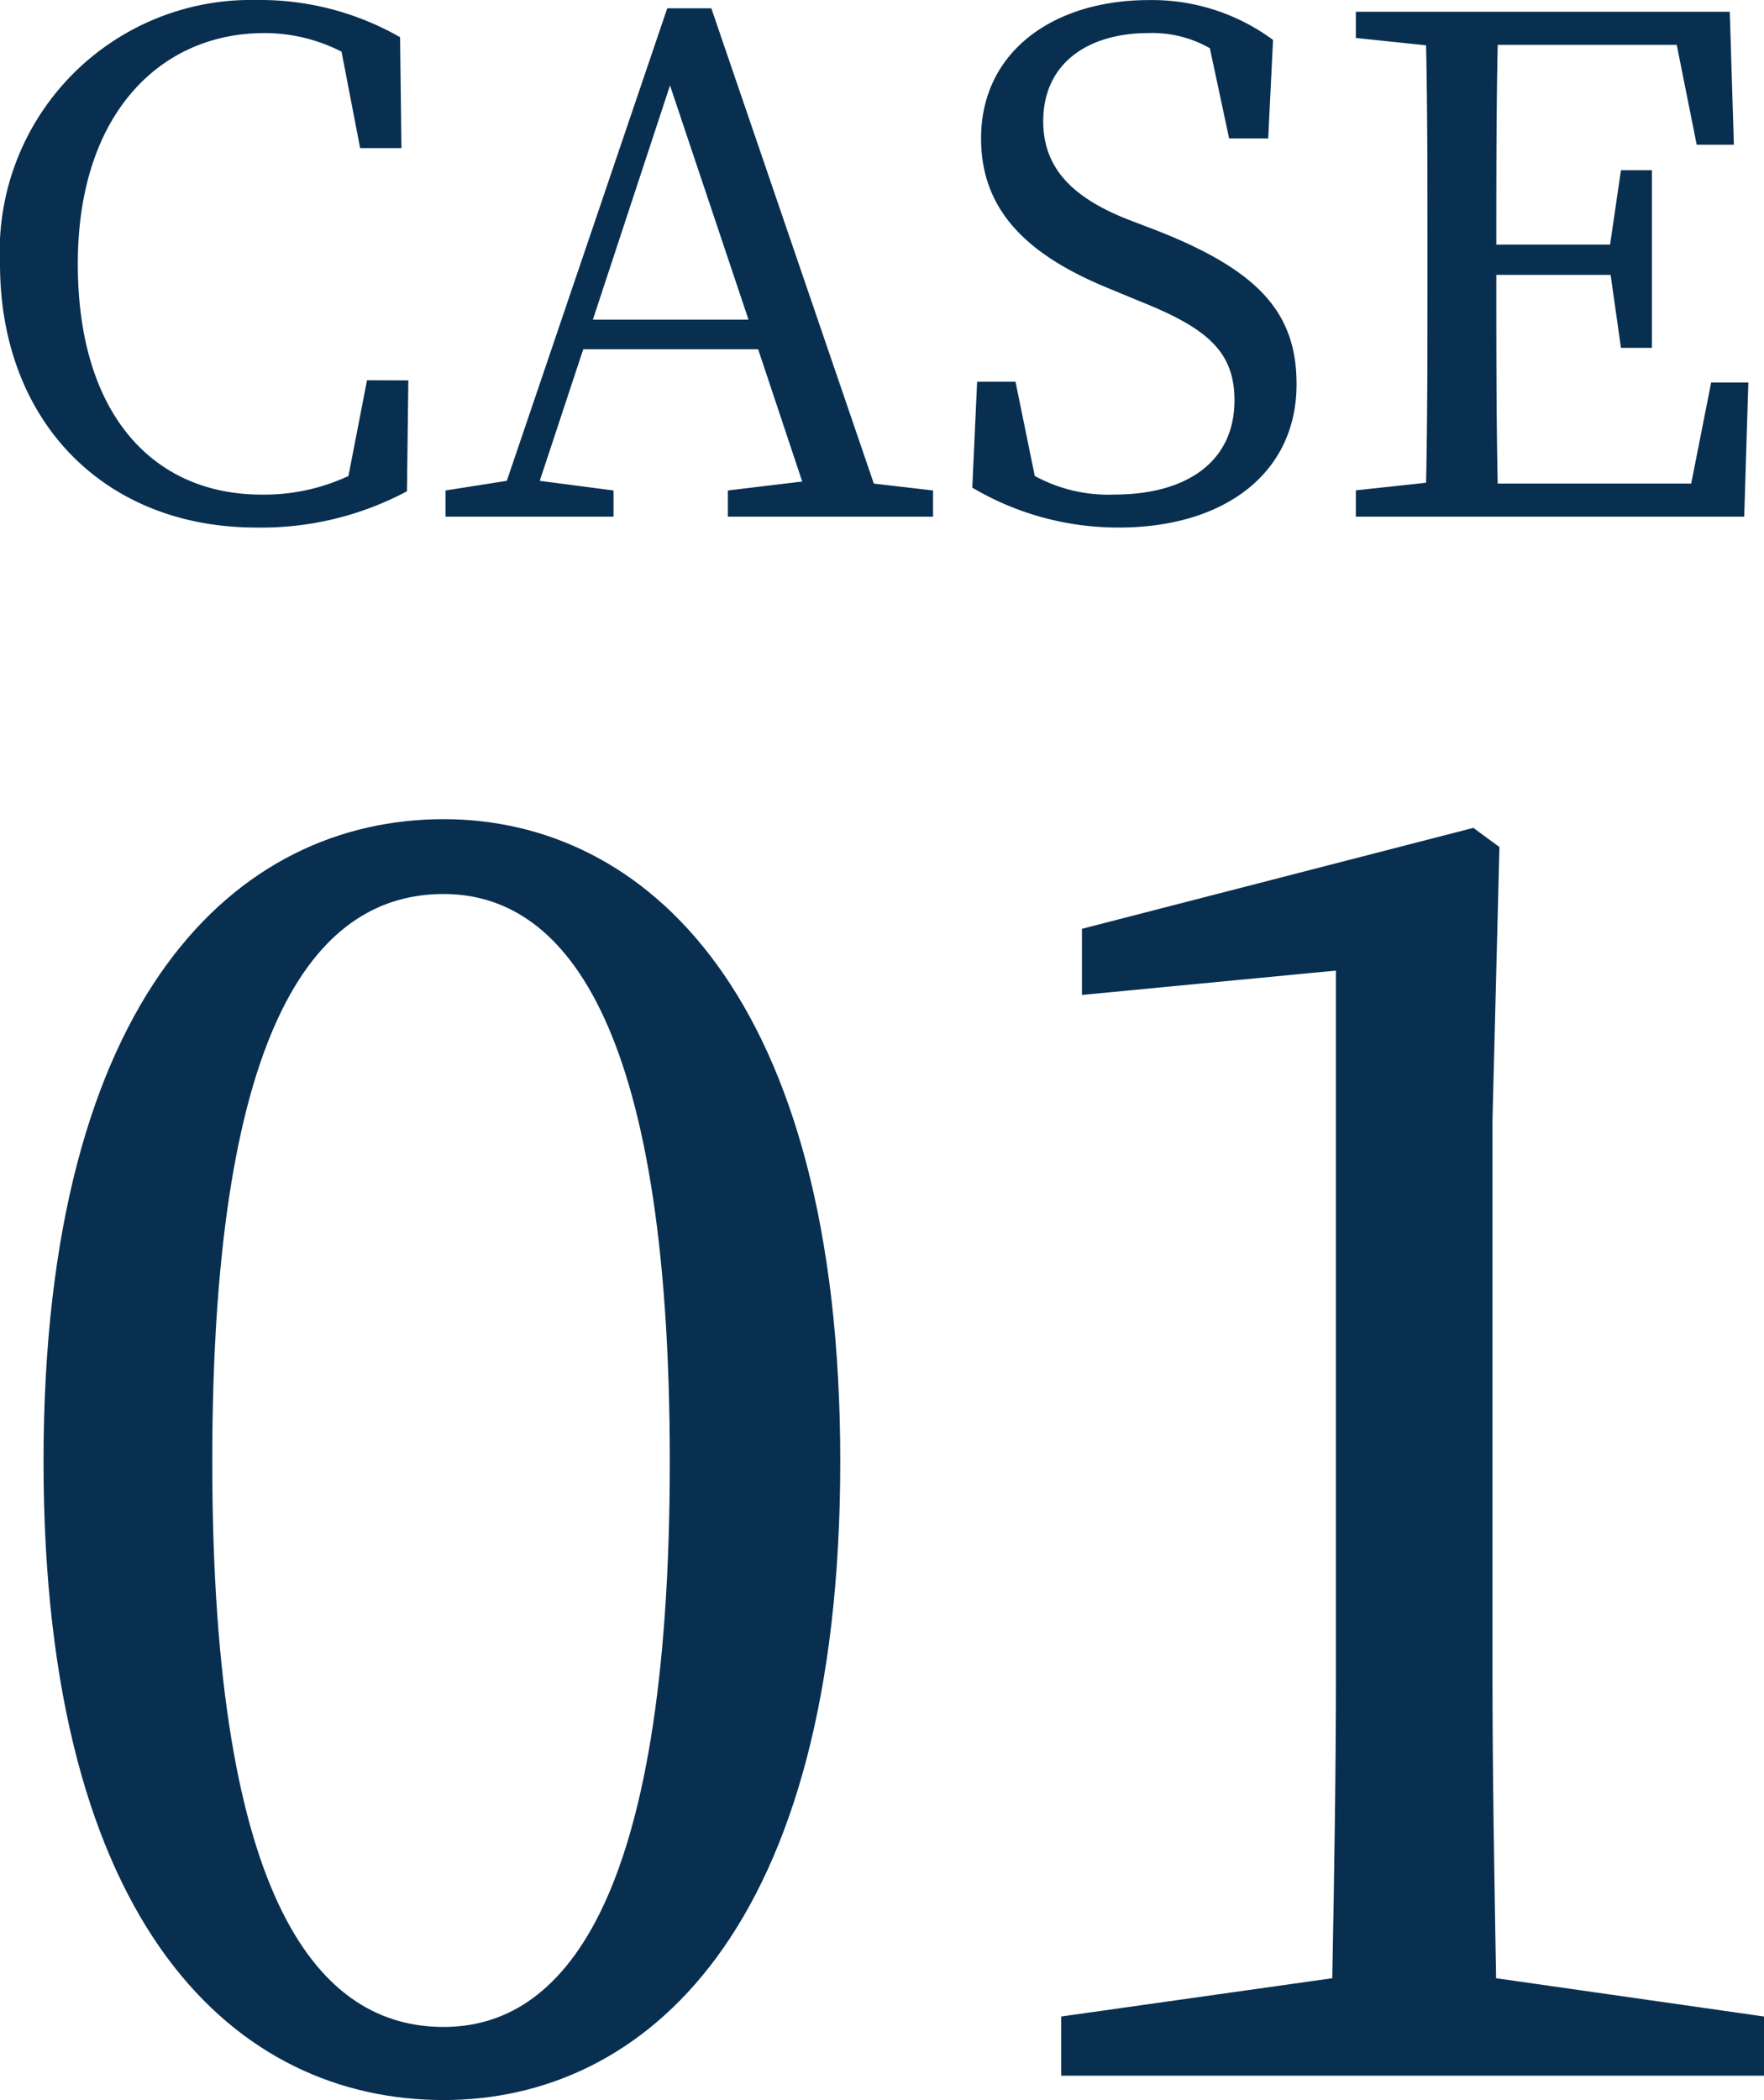 <svg xmlns="http://www.w3.org/2000/svg" width="48.673" height="57.922" viewBox="0 0 48.673 57.922">
  <g id="グループ_326" data-name="グループ 326" transform="translate(-315.507 -544.75)">
    <path id="パス_279" data-name="パス 279" d="M11.134-3.762l-.513,2.641a5.5,5.5,0,0,1-2.394.513c-2.983,0-5.073-2.2-5.073-6.365,0-4.142,2.28-6.365,5.149-6.365a4.669,4.669,0,0,1,2.128.513l.513,2.66h1.14l-.038-3.059A7.786,7.786,0,0,0,8.075-14.25,6.934,6.934,0,0,0,1.007-6.973C1.007-2.641,3.876.3,8.075.3A8.529,8.529,0,0,0,12.236-.7l.038-3.059Zm6.232-1.672,2.128-6.46,2.166,6.46ZM25.118-.912l-4.484-13.11H19.418L14.991-.988,13.3-.722V0h4.636V-.722L15.9-.988l1.2-3.629h4.826L23.142-.969,21.09-.722V0h5.662V-.722Zm7.03-7.277c-1.5-.589-2.356-1.387-2.356-2.717,0-1.6,1.235-2.432,2.907-2.432a3.2,3.2,0,0,1,1.691.418l.532,2.489H36l.133-2.717a5.617,5.617,0,0,0-3.42-1.1c-2.622,0-4.636,1.406-4.636,3.819,0,2.09,1.425,3.287,3.591,4.161l.779.323c1.862.741,2.622,1.387,2.622,2.736,0,1.691-1.311,2.6-3.325,2.6a4.228,4.228,0,0,1-2.185-.513l-.532-2.6H27.968L27.835-.8A7.9,7.9,0,0,0,31.882.3c2.888,0,4.9-1.482,4.9-3.952,0-1.957-1.026-3.116-3.8-4.218ZM48.222-3.7,47.671-.912H42.332c-.038-1.843-.038-3.705-.038-5.757h3.154l.285,2.014h.855v-4.9h-.855l-.3,2.052H42.294c0-1.881,0-3.7.038-5.51h4.94l.551,2.755h1.026l-.114-3.667H38.418v.722L40.356-13c.038,1.824.038,3.667.038,5.529v1.026c0,1.862,0,3.686-.038,5.51l-1.938.209V0H49.134l.114-3.7Z" transform="translate(314.5 559)" fill="#082f50"/>
    <path id="パス_280" data-name="パス 280" d="M6.864-16.944c0-12.384,3.024-15.648,6.384-15.648,3.216,0,6.24,3.312,6.24,15.648s-3.024,15.6-6.24,15.6C9.888-1.344,6.864-4.608,6.864-16.944Zm6.384-17.712c-5.664,0-11.04,4.8-11.04,17.712C2.208-3.984,7.584.672,13.248.672c5.52,0,10.944-4.656,10.944-17.616C24.192-29.856,18.768-34.656,13.248-34.656ZM42.288-2.688c-.048-2.784-.1-5.616-.1-8.4V-26.352l.192-7.536-.72-.528-10.8,2.784v1.824l7.008-.672v19.392c0,2.784-.048,5.616-.1,8.4L30.288-1.632V0H49.68V-1.632Z" transform="translate(314.5 602)" fill="#082f50"/>
  </g>
</svg>
